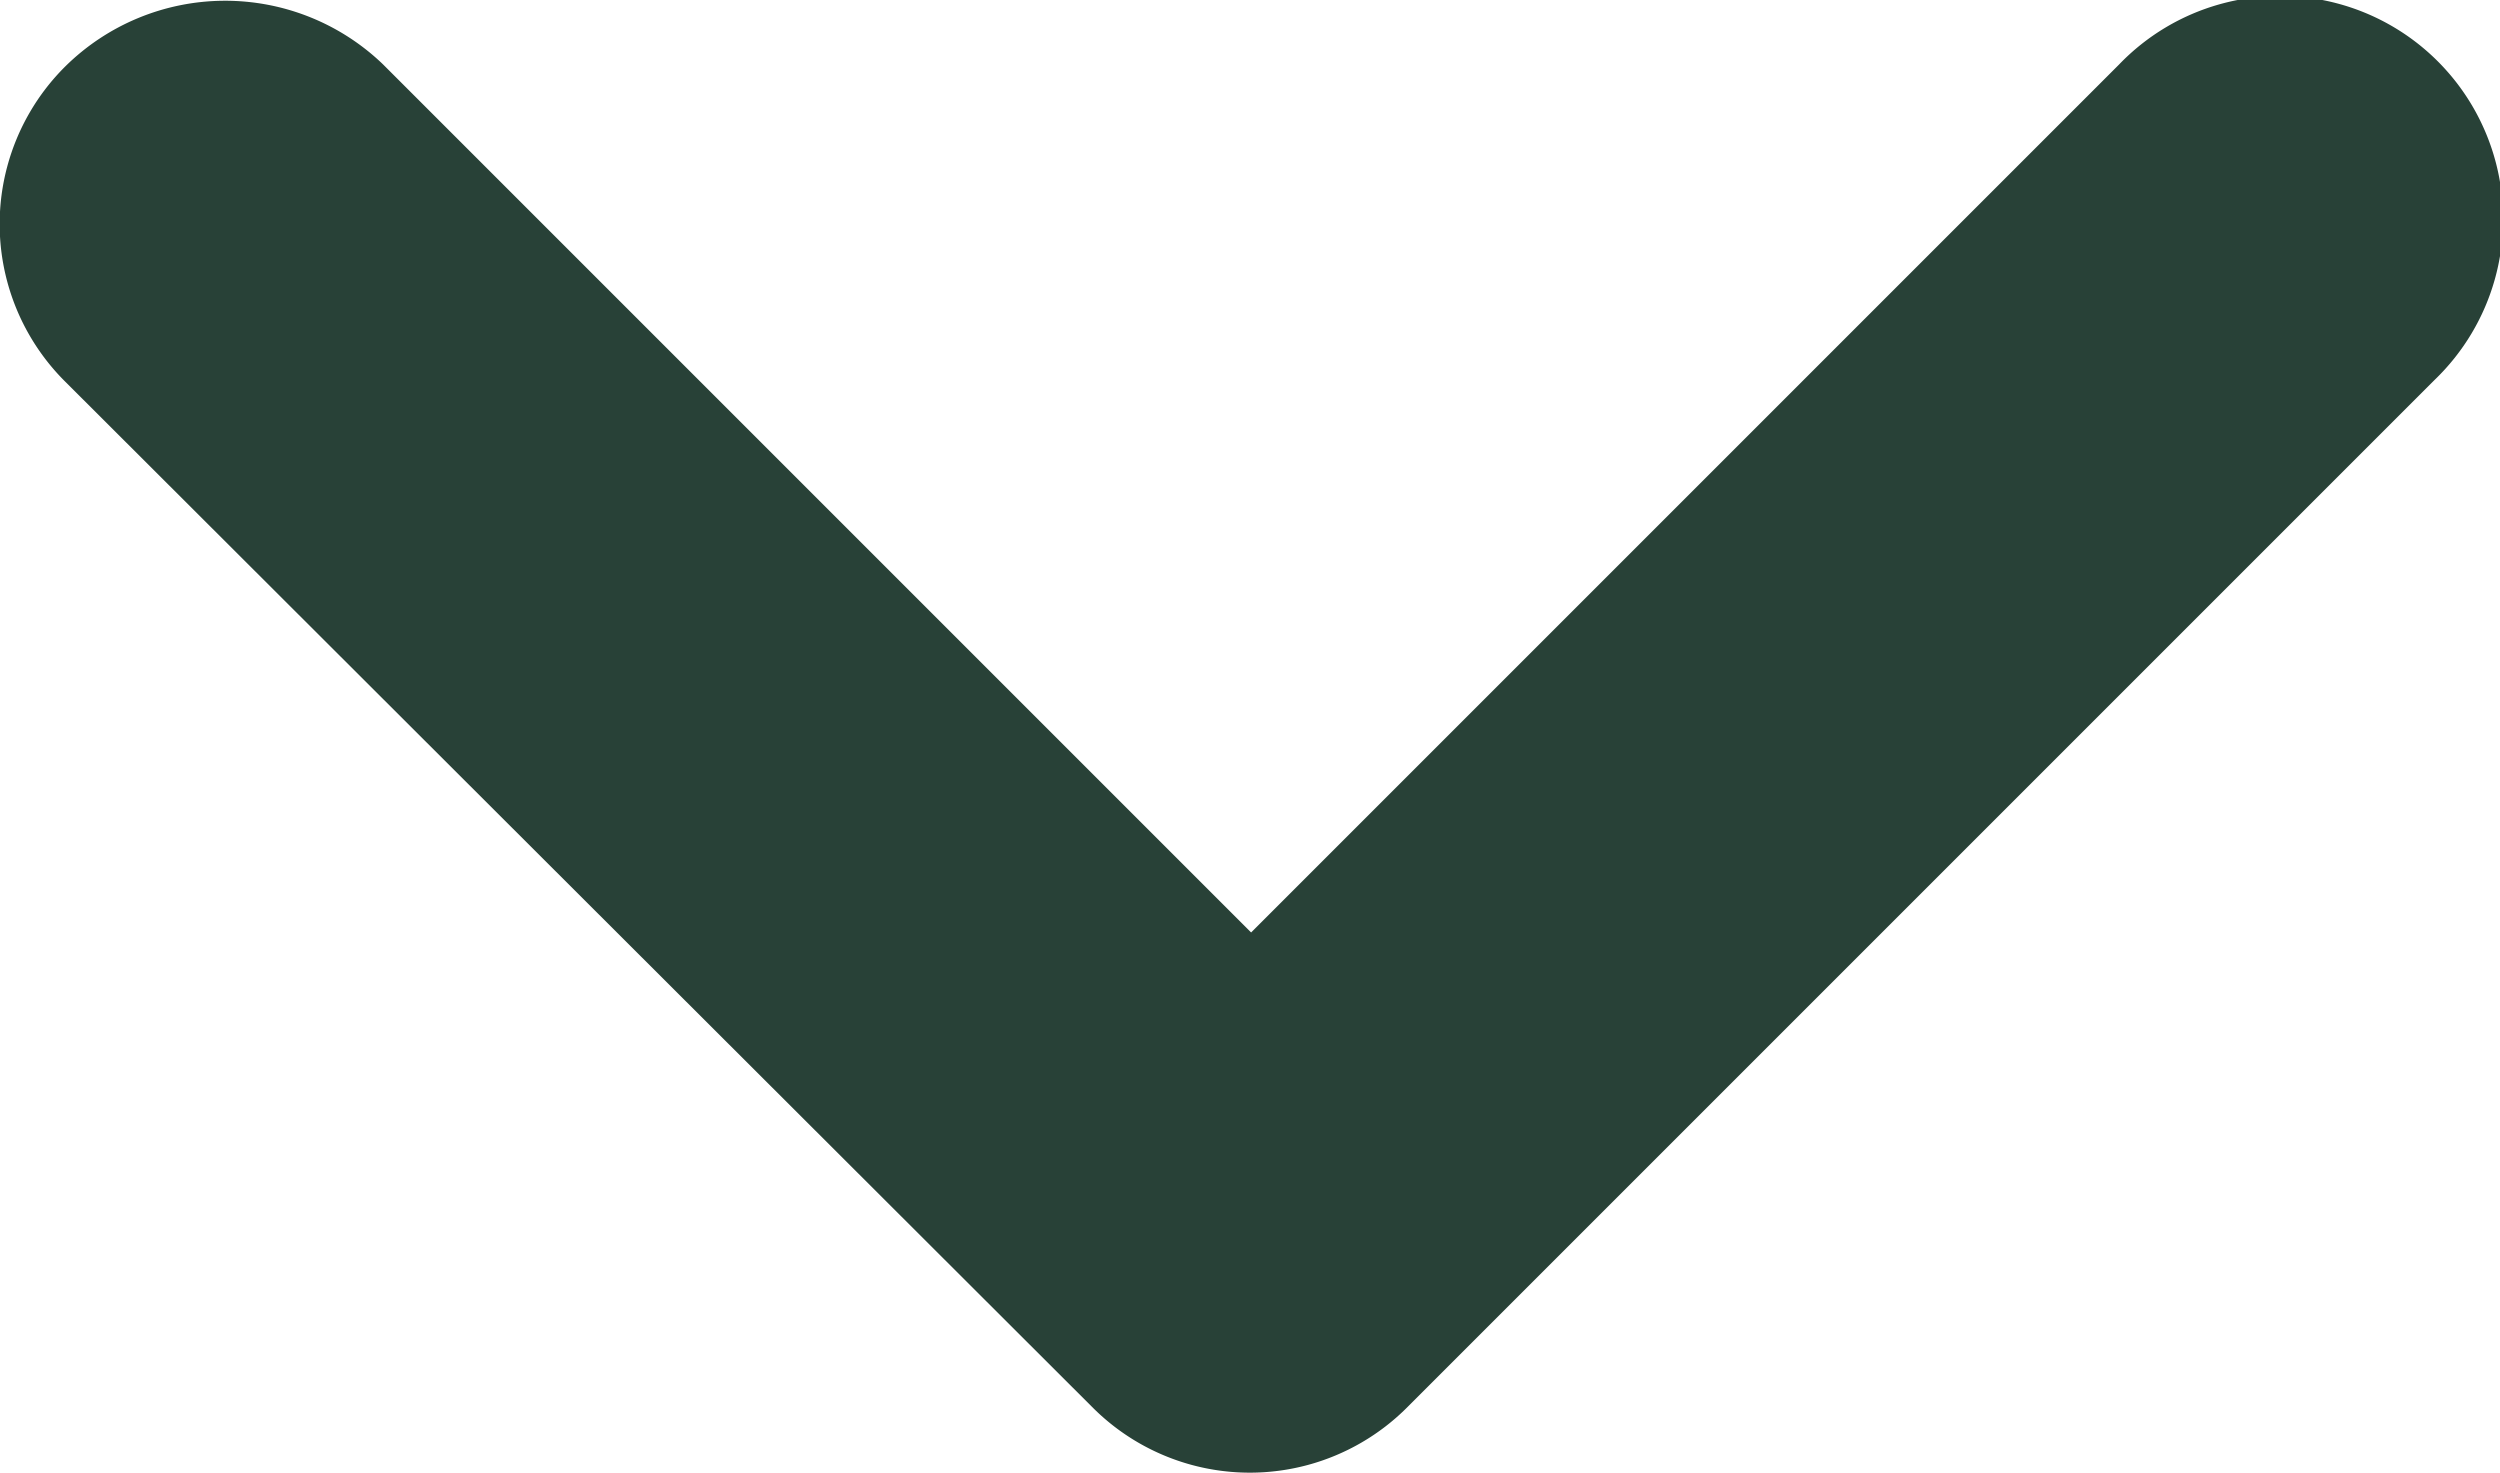 <svg xmlns="http://www.w3.org/2000/svg" width="7.877" height="4.642" viewBox="0 0 7.877 4.642"><path d="M1.207.203l2.735 2.735L6.677.203a.703.703 0 1 1 .994.994L4.435 4.433a.7.7 0 0 1-.994 0L.206 1.203a.7.7 0 0 1 0-.994.717.717 0 0 1 1.001-.006z" fill="#284137"/></svg>